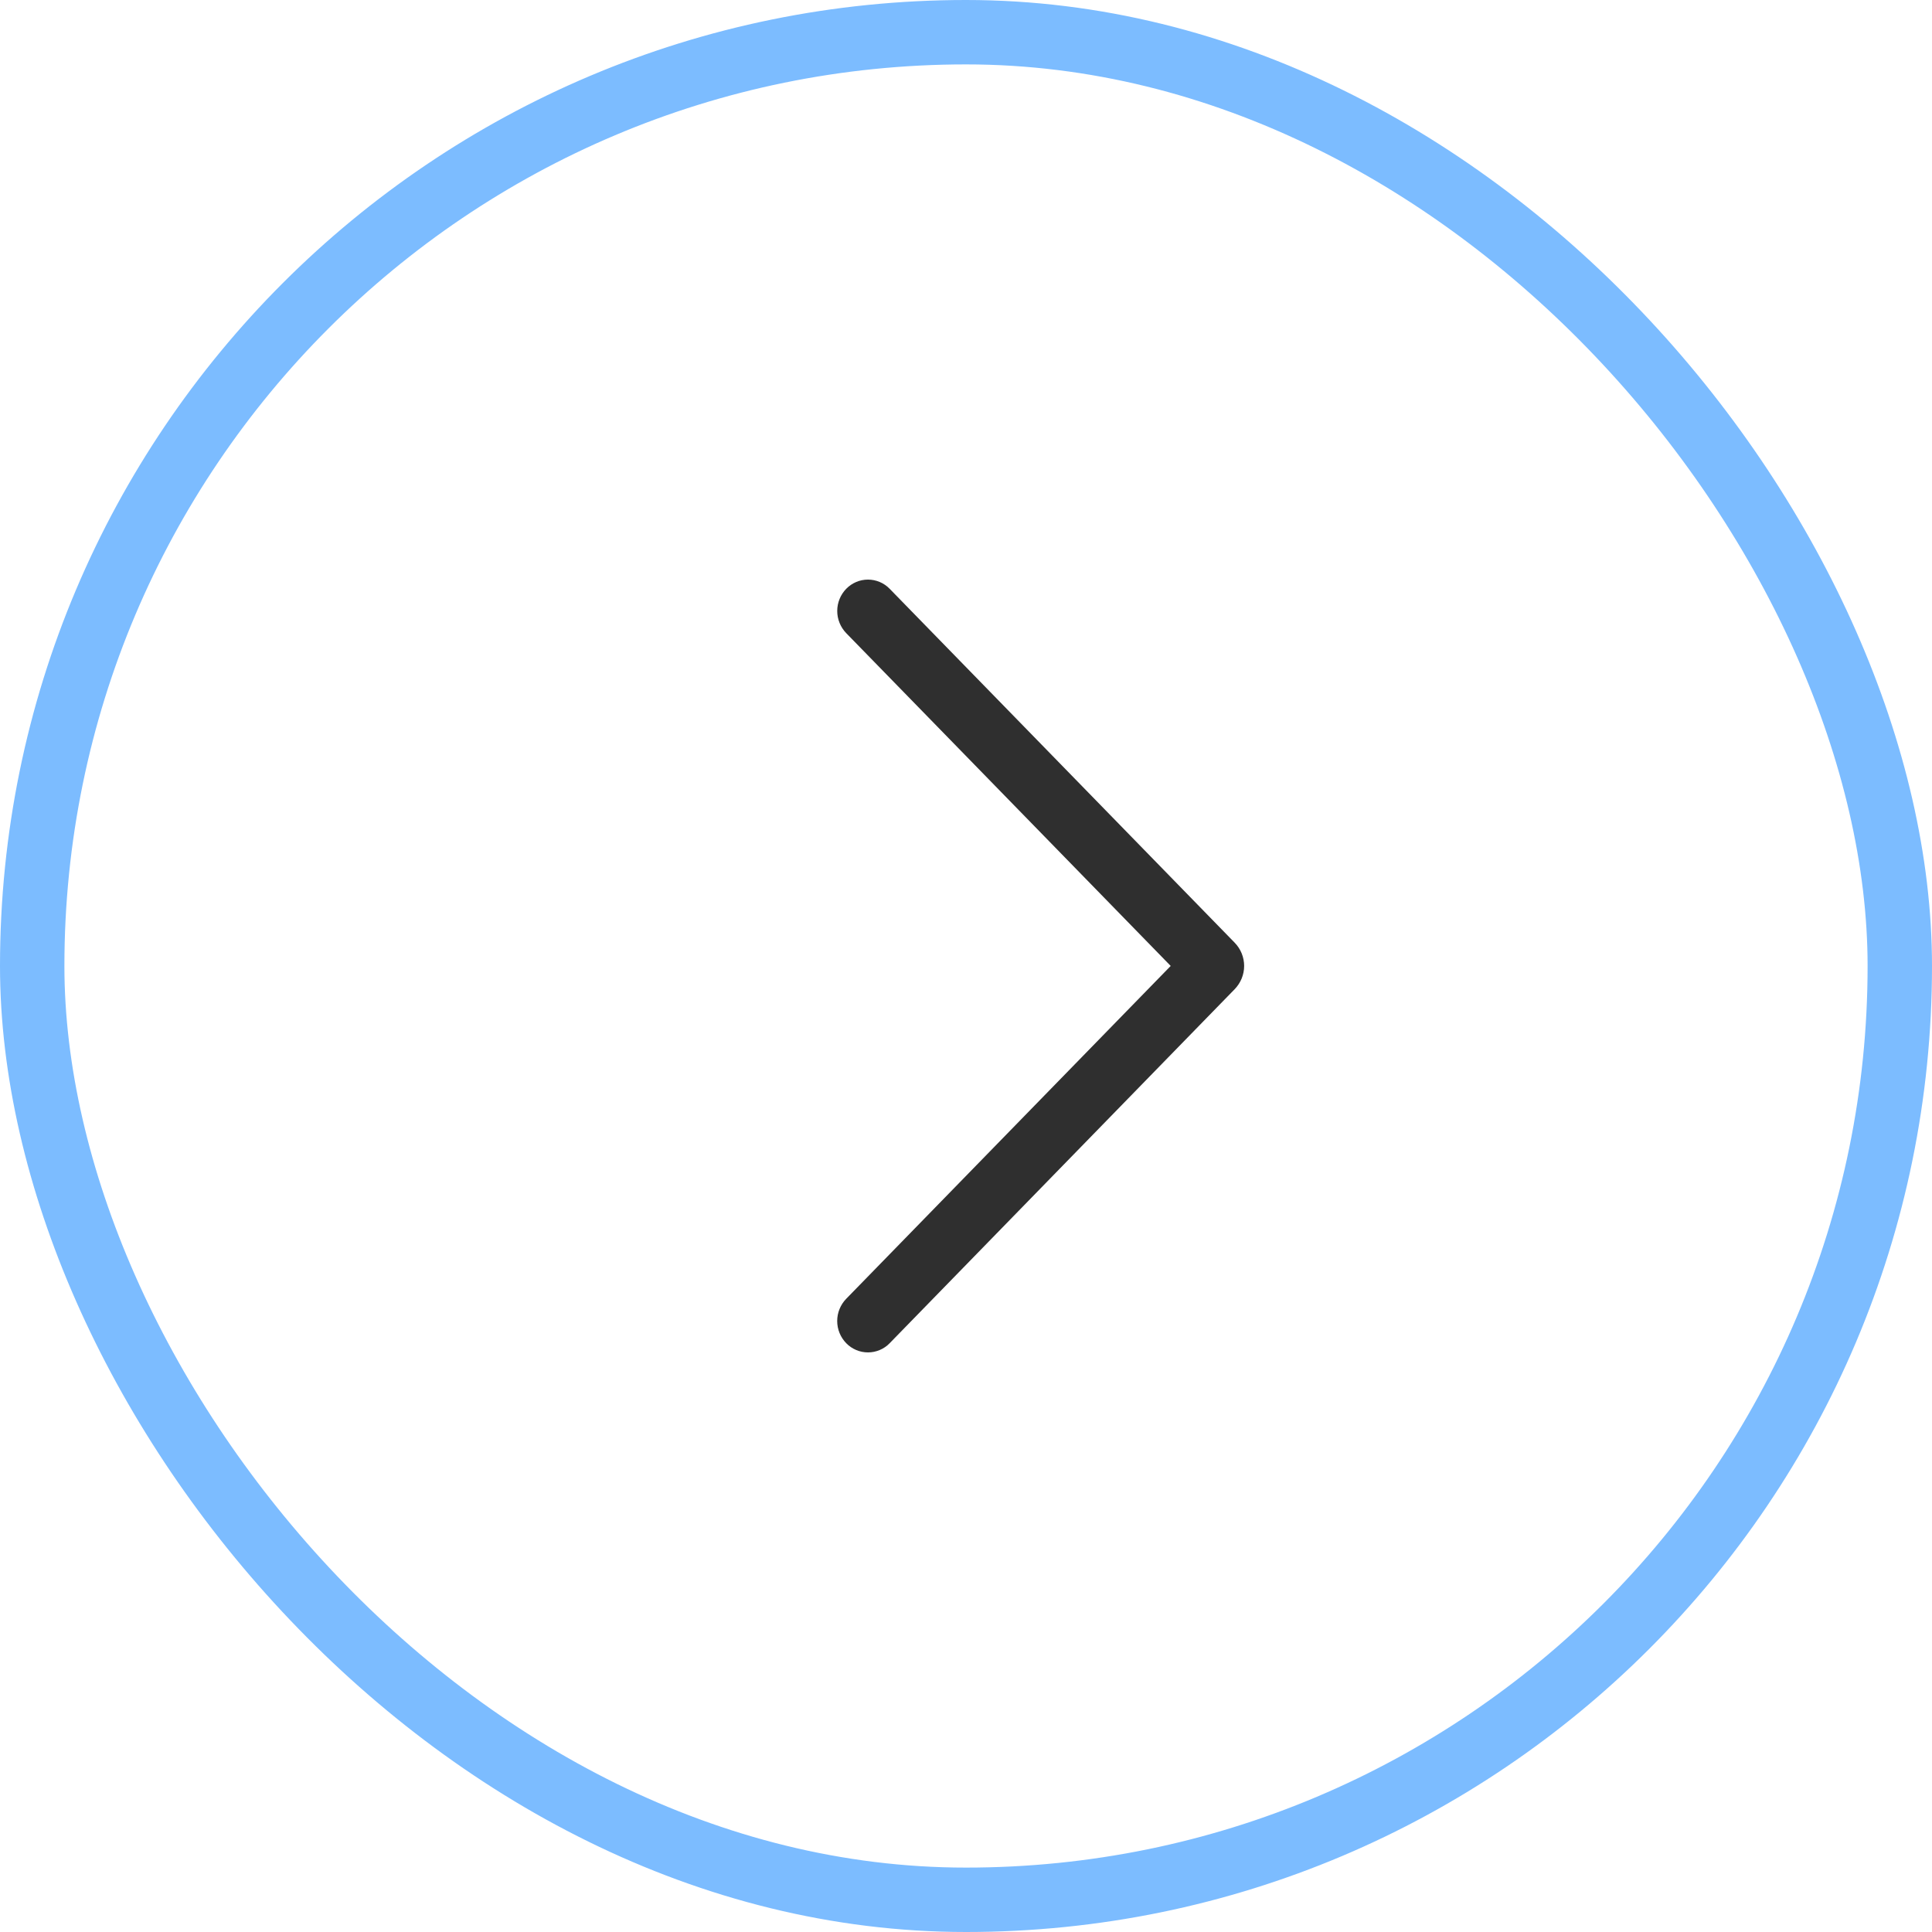 <?xml version="1.0" encoding="UTF-8"?> <svg xmlns="http://www.w3.org/2000/svg" width="60" height="60" viewBox="0 0 60 60" fill="none"> <g clip-path="url(#clip0_26_852)"> <path d="M27.629 18.285L38.344 29.276C38.532 29.469 38.638 29.728 38.638 29.998C38.638 30.267 38.532 30.526 38.344 30.72L27.629 41.715C27.542 41.806 27.437 41.877 27.321 41.926C27.205 41.975 27.081 42 26.955 42C26.83 42 26.705 41.975 26.59 41.926C26.474 41.877 26.369 41.806 26.281 41.715C26.101 41.531 26 41.283 26 41.025C26 40.767 26.101 40.519 26.281 40.334L36.357 29.998L26.281 19.664C26.102 19.479 26.001 19.232 26.001 18.974C26.001 18.716 26.102 18.469 26.281 18.285C26.369 18.195 26.474 18.123 26.59 18.074C26.705 18.025 26.83 18 26.955 18C27.081 18 27.205 18.025 27.321 18.074C27.437 18.123 27.542 18.195 27.629 18.285Z" fill="#2F2F2F"></path> </g> <rect x="1" y="1" width="58" height="58" rx="29" stroke="#7CBCFF" stroke-width="2"></rect> <defs> <clipPath id="clip0_26_852"> <rect width="24" height="24" fill="white" transform="translate(18 18)"></rect> </clipPath> </defs> </svg> 